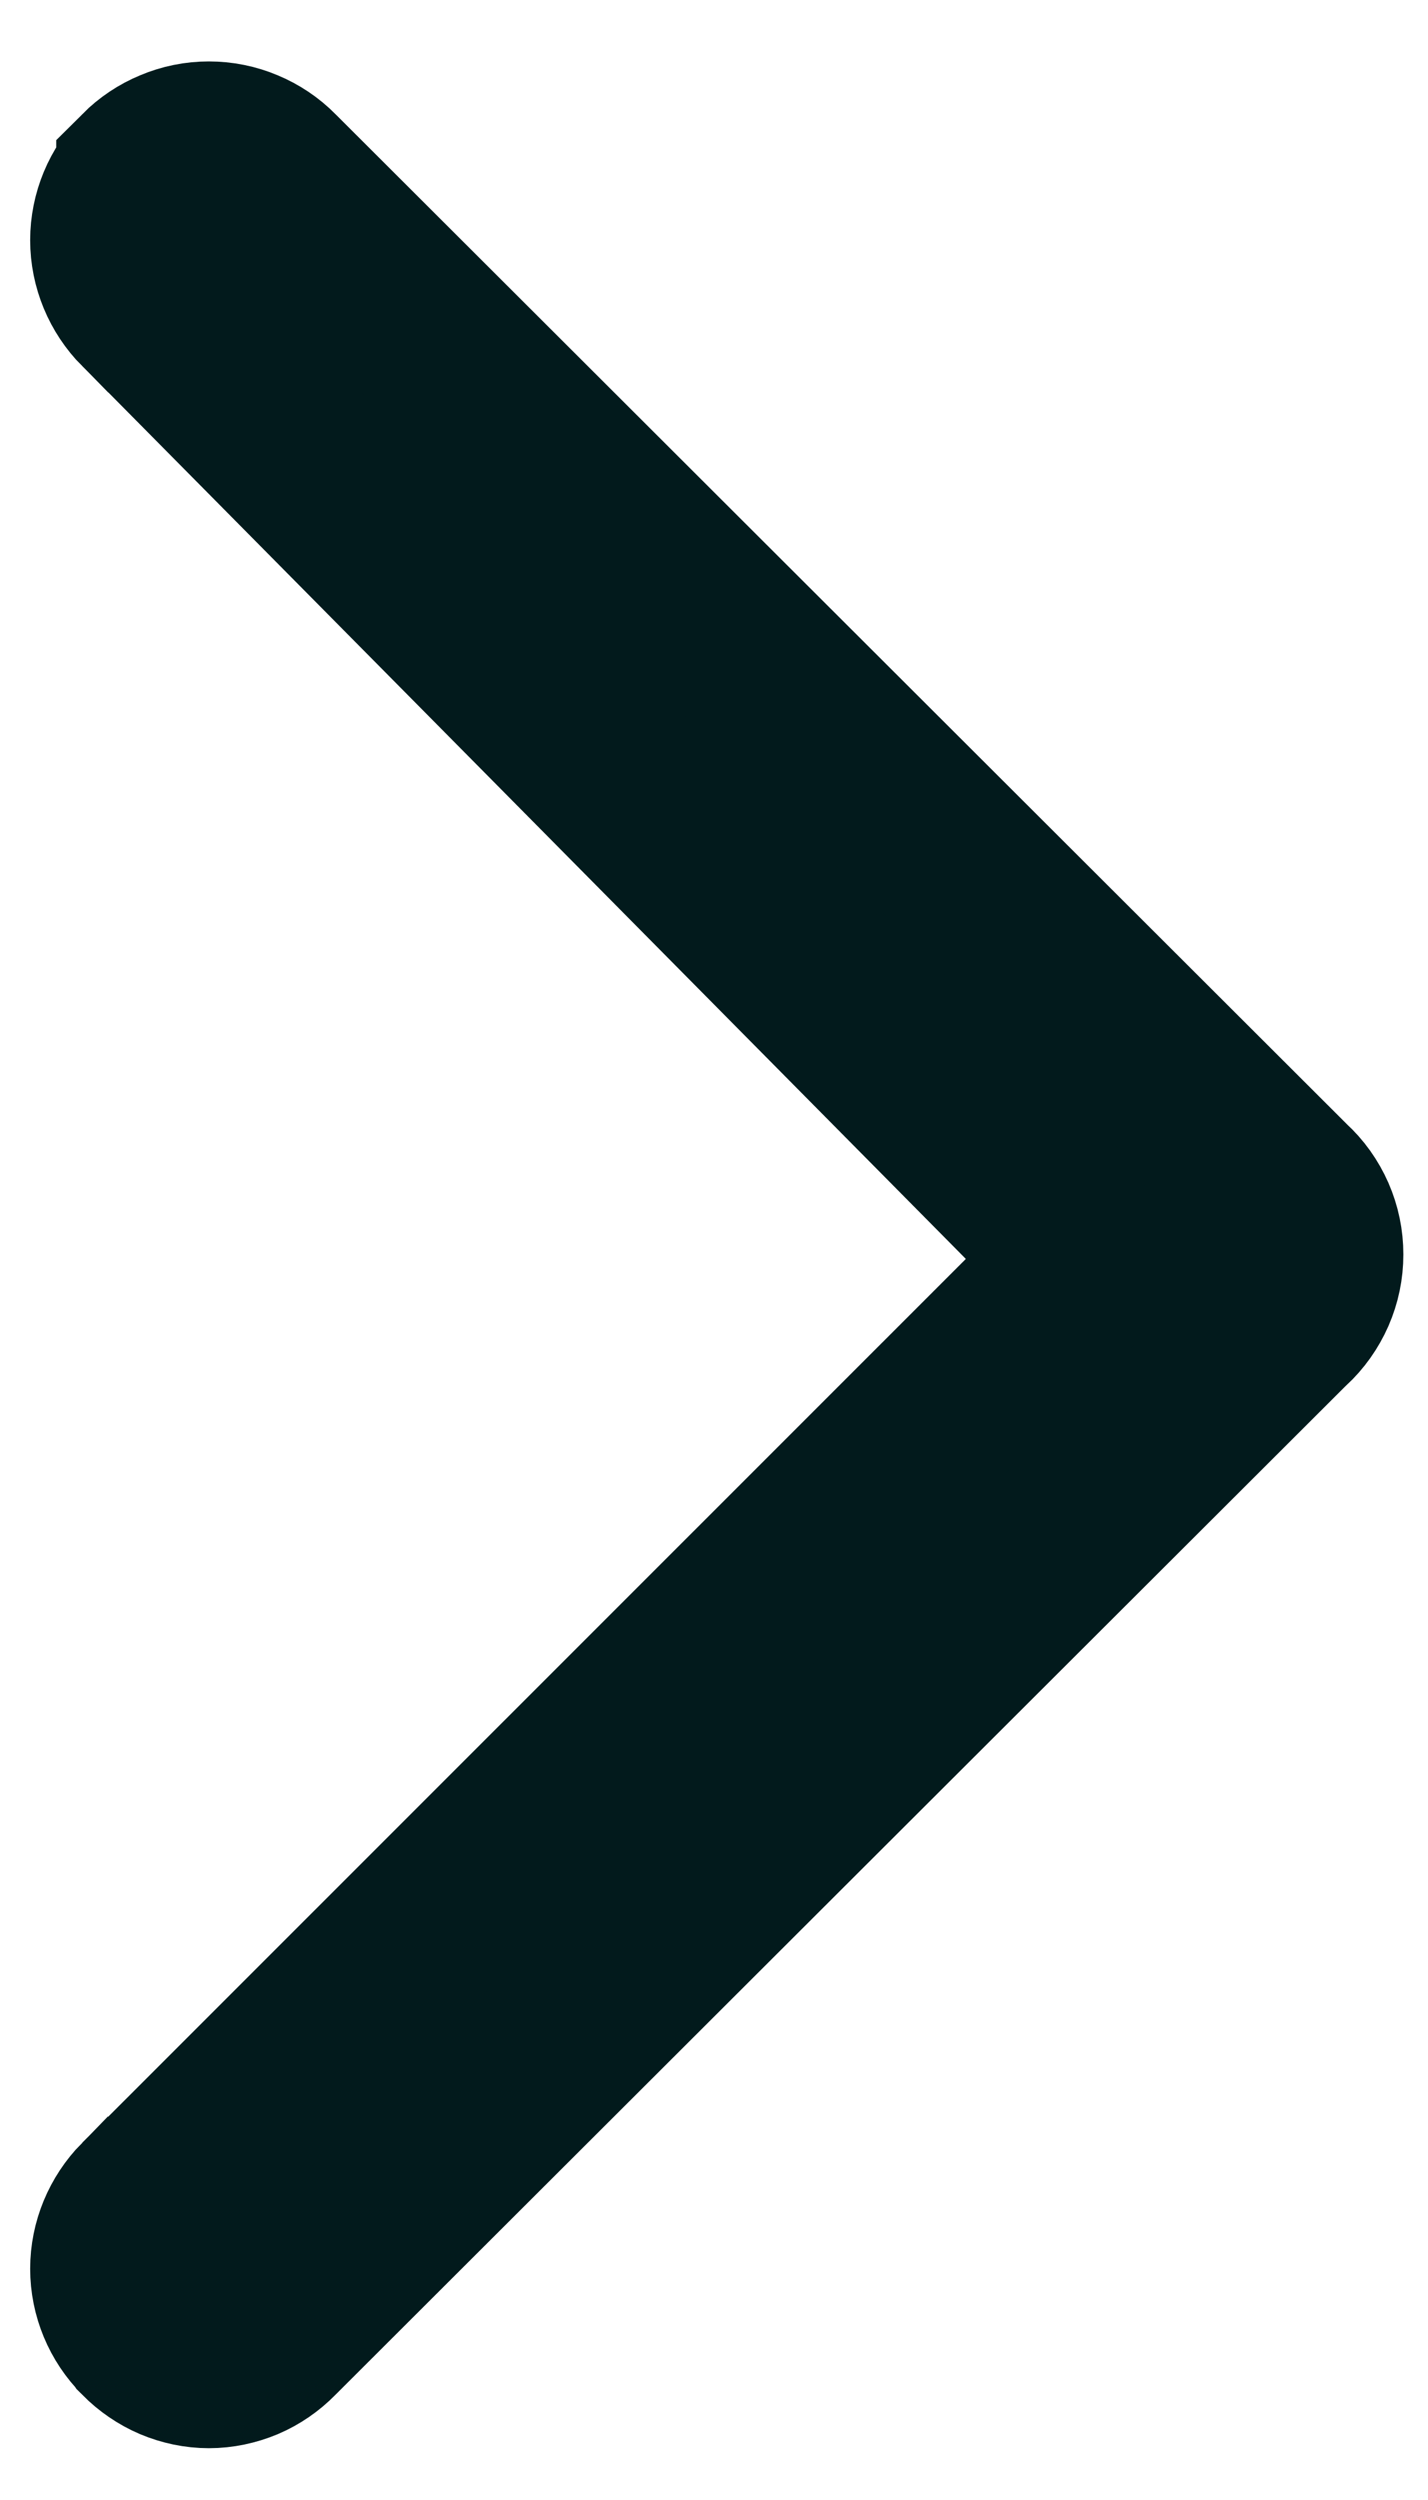 <svg width="8" height="14" viewBox="0 0 8 14" fill="none" xmlns="http://www.w3.org/2000/svg">
<path d="M7.187 6.644L7.194 6.651L7.201 6.658C7.252 6.704 7.292 6.761 7.32 6.824C7.348 6.888 7.362 6.956 7.362 7.025C7.362 7.094 7.348 7.162 7.32 7.226C7.292 7.289 7.252 7.346 7.201 7.393L7.194 7.399L7.187 7.406L1.527 13.056L1.527 13.056L1.523 13.06C1.477 13.107 1.422 13.145 1.361 13.171C1.3 13.196 1.236 13.21 1.17 13.21C1.105 13.21 1.04 13.196 0.98 13.171C0.919 13.145 0.864 13.107 0.817 13.06L0.817 13.06L0.815 13.057C0.722 12.964 0.669 12.837 0.669 12.705C0.669 12.573 0.722 12.447 0.814 12.353C0.815 12.353 0.815 12.353 0.815 12.352L5.764 7.404L6.116 7.052L5.766 6.698L0.816 1.698L0.816 1.698L0.815 1.698C0.722 1.604 0.669 1.477 0.669 1.345C0.669 1.213 0.722 1.086 0.815 0.993L0.815 0.992C0.862 0.945 0.917 0.908 0.978 0.883C1.039 0.857 1.104 0.844 1.17 0.844C1.236 0.844 1.302 0.857 1.363 0.883C1.423 0.908 1.479 0.945 1.525 0.992L1.525 0.992L1.527 0.994L7.187 6.644Z" fill="#021A1C" stroke="#021A1C"/>
</svg>
